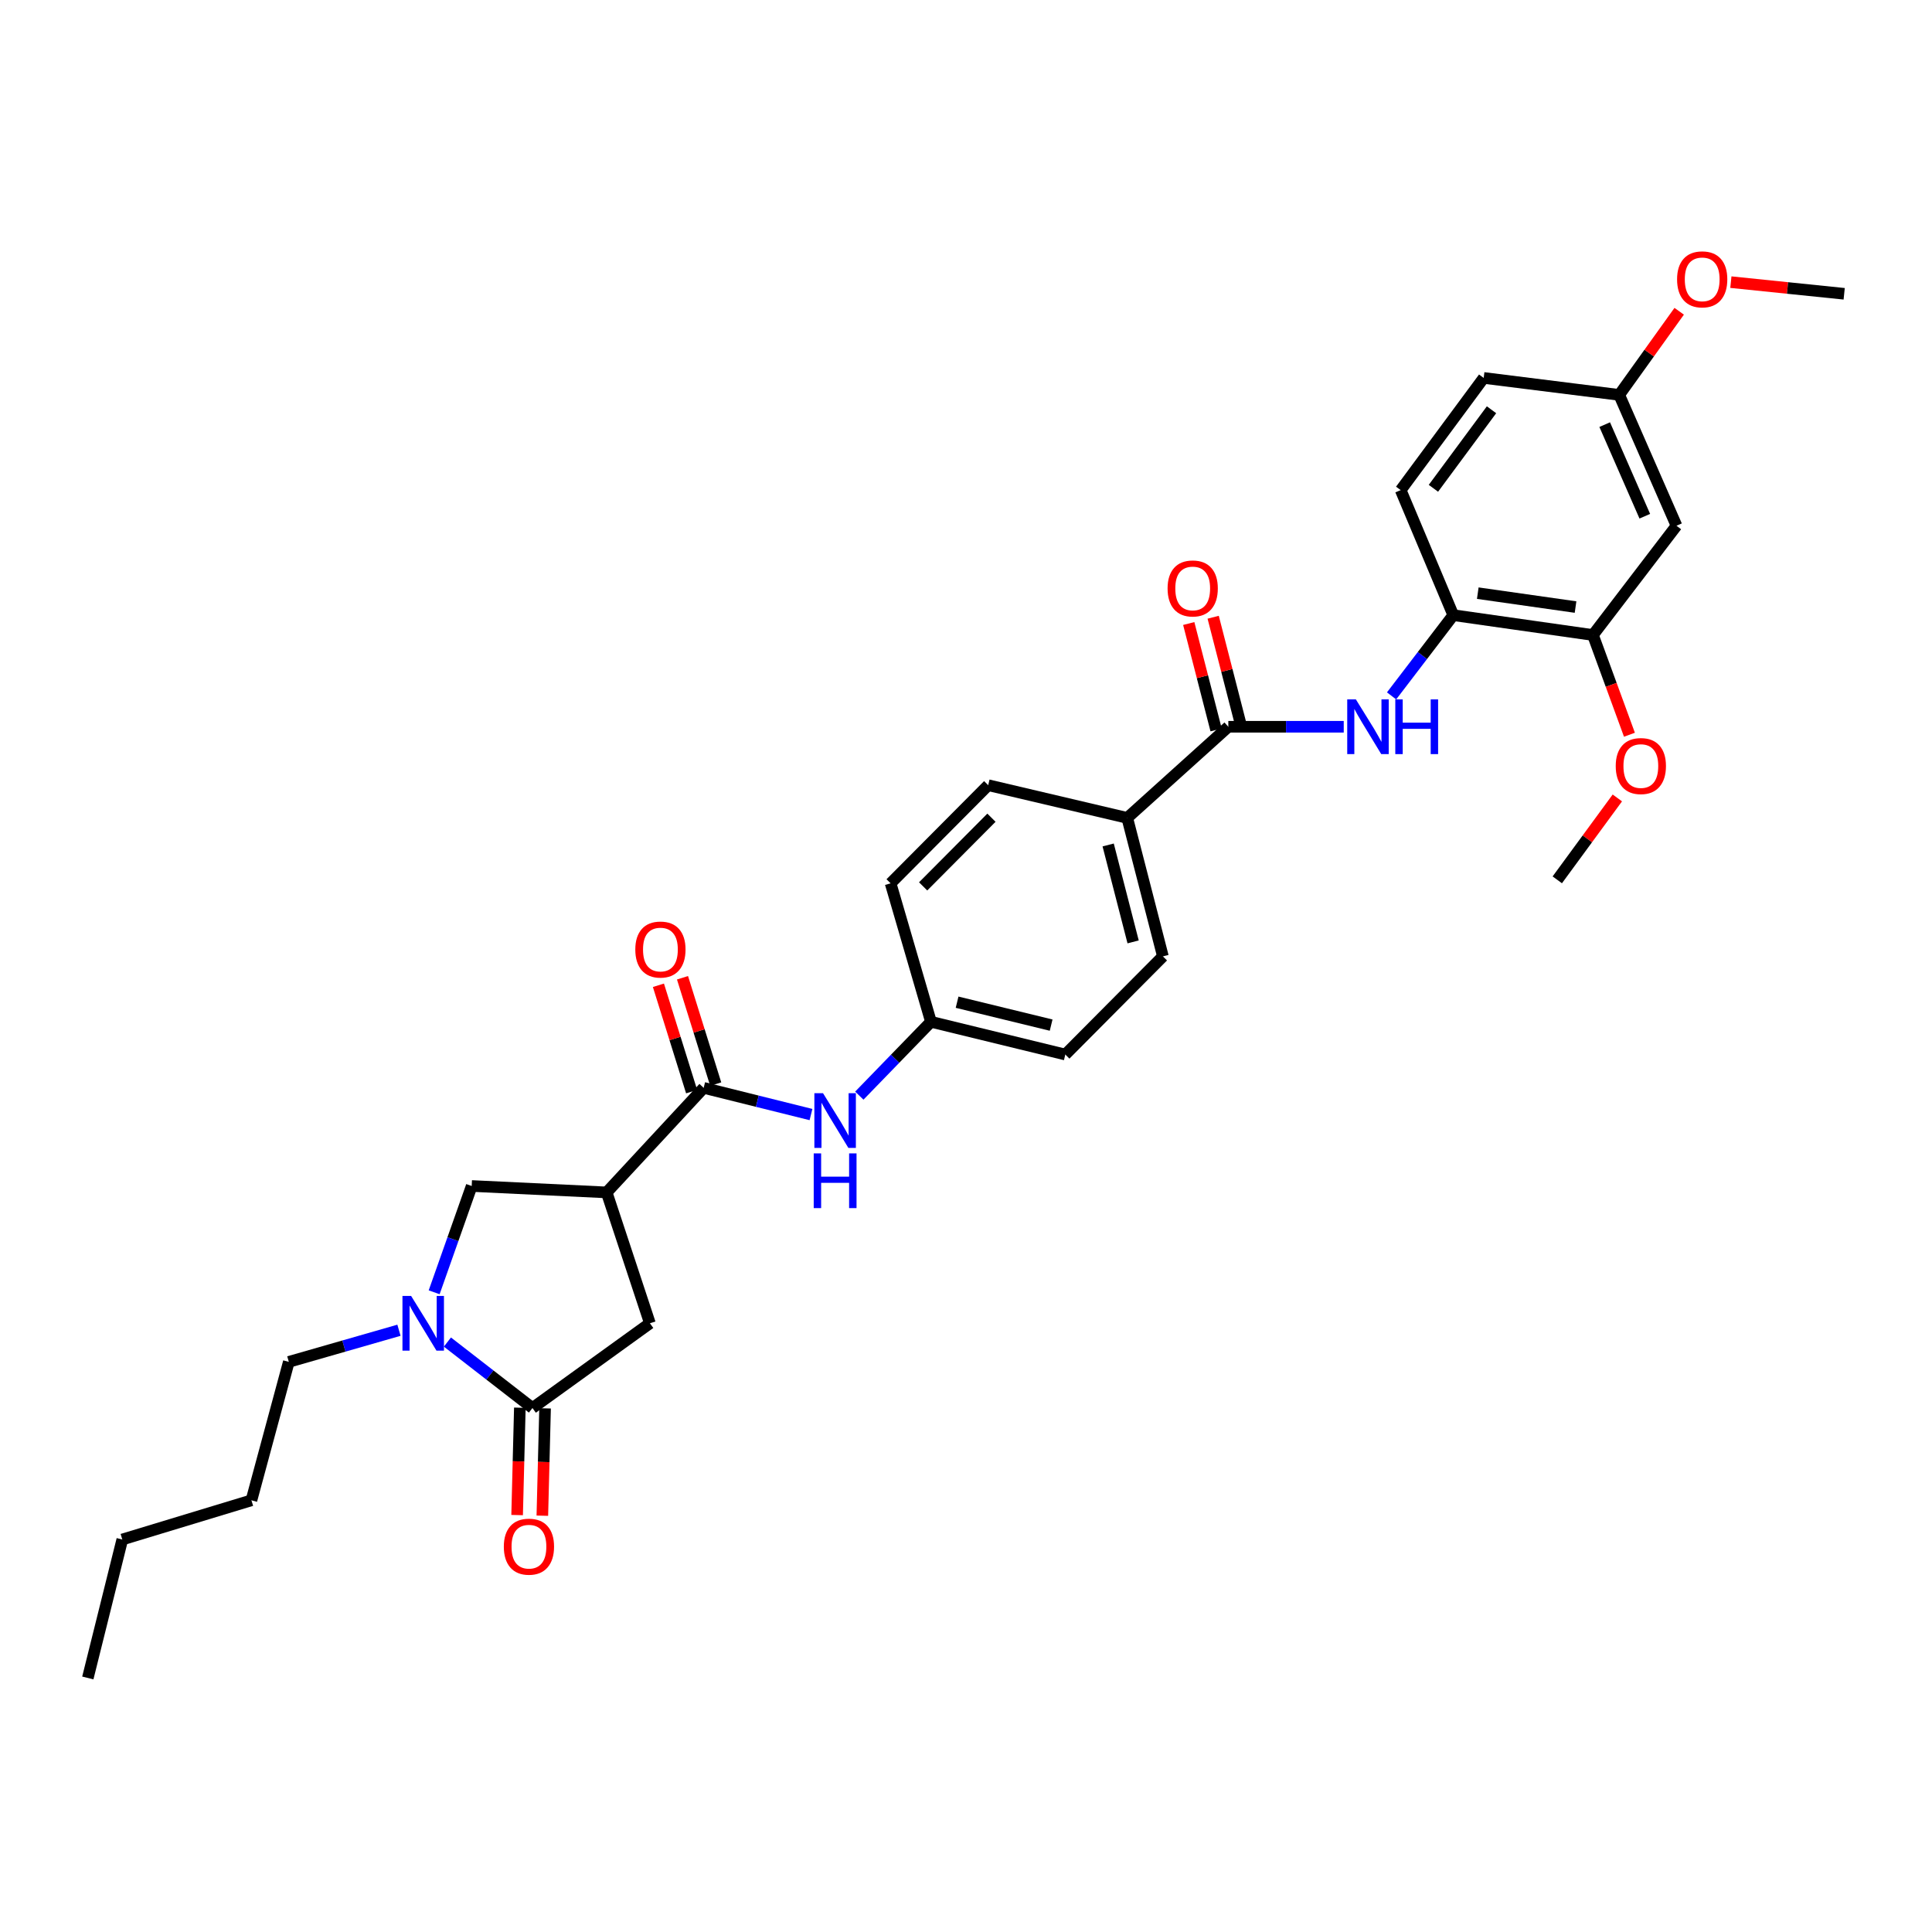 <?xml version='1.0' encoding='iso-8859-1'?>
<svg version='1.1' baseProfile='full'
              xmlns='http://www.w3.org/2000/svg'
                      xmlns:rdkit='http://www.rdkit.org/xml'
                      xmlns:xlink='http://www.w3.org/1999/xlink'
                  xml:space='preserve'
width='1000px' height='1000px' viewBox='0 0 1000 1000'>
<!-- END OF HEADER -->
<rect style='opacity:1.0;fill:#FFFFFF;stroke:none' width='1000' height='1000' x='0' y='0'> </rect>
<path class='bond-2' d='M 314.005,617.189 L 364.22,563.072' style='fill:none;fill-rule:evenodd;stroke:#000000;stroke-width:6px;stroke-linecap:butt;stroke-linejoin:miter;stroke-opacity:1' />
<path class='bond-5' d='M 314.005,617.189 L 244.152,613.867' style='fill:none;fill-rule:evenodd;stroke:#000000;stroke-width:6px;stroke-linecap:butt;stroke-linejoin:miter;stroke-opacity:1' />
<path class='bond-6' d='M 314.005,617.189 L 336.392,684.931' style='fill:none;fill-rule:evenodd;stroke:#000000;stroke-width:6px;stroke-linecap:butt;stroke-linejoin:miter;stroke-opacity:1' />
<path class='bond-0' d='M 224.719,668.887 L 234.436,641.377' style='fill:none;fill-rule:evenodd;stroke:#0000FF;stroke-width:6px;stroke-linecap:butt;stroke-linejoin:miter;stroke-opacity:1' />
<path class='bond-0' d='M 234.436,641.377 L 244.152,613.867' style='fill:none;fill-rule:evenodd;stroke:#000000;stroke-width:6px;stroke-linecap:butt;stroke-linejoin:miter;stroke-opacity:1' />
<path class='bond-23' d='M 206.503,688.534 L 177.996,696.718' style='fill:none;fill-rule:evenodd;stroke:#0000FF;stroke-width:6px;stroke-linecap:butt;stroke-linejoin:miter;stroke-opacity:1' />
<path class='bond-23' d='M 177.996,696.718 L 149.49,704.902' style='fill:none;fill-rule:evenodd;stroke:#000000;stroke-width:6px;stroke-linecap:butt;stroke-linejoin:miter;stroke-opacity:1' />
<path class='bond-31' d='M 231.581,694.649 L 253.591,711.72' style='fill:none;fill-rule:evenodd;stroke:#0000FF;stroke-width:6px;stroke-linecap:butt;stroke-linejoin:miter;stroke-opacity:1' />
<path class='bond-31' d='M 253.591,711.72 L 275.6,728.791' style='fill:none;fill-rule:evenodd;stroke:#000000;stroke-width:6px;stroke-linecap:butt;stroke-linejoin:miter;stroke-opacity:1' />
<path class='bond-1' d='M 275.6,728.791 L 336.392,684.931' style='fill:none;fill-rule:evenodd;stroke:#000000;stroke-width:6px;stroke-linecap:butt;stroke-linejoin:miter;stroke-opacity:1' />
<path class='bond-12' d='M 269.073,728.625 L 268.367,756.409' style='fill:none;fill-rule:evenodd;stroke:#000000;stroke-width:6px;stroke-linecap:butt;stroke-linejoin:miter;stroke-opacity:1' />
<path class='bond-12' d='M 268.367,756.409 L 267.662,784.193' style='fill:none;fill-rule:evenodd;stroke:#FF0000;stroke-width:6px;stroke-linecap:butt;stroke-linejoin:miter;stroke-opacity:1' />
<path class='bond-12' d='M 282.127,728.957 L 281.421,756.741' style='fill:none;fill-rule:evenodd;stroke:#000000;stroke-width:6px;stroke-linecap:butt;stroke-linejoin:miter;stroke-opacity:1' />
<path class='bond-12' d='M 281.421,756.741 L 280.715,784.525' style='fill:none;fill-rule:evenodd;stroke:#FF0000;stroke-width:6px;stroke-linecap:butt;stroke-linejoin:miter;stroke-opacity:1' />
<path class='bond-8' d='M 364.22,563.072 L 391.993,569.983' style='fill:none;fill-rule:evenodd;stroke:#000000;stroke-width:6px;stroke-linecap:butt;stroke-linejoin:miter;stroke-opacity:1' />
<path class='bond-8' d='M 391.993,569.983 L 419.766,576.894' style='fill:none;fill-rule:evenodd;stroke:#0000FF;stroke-width:6px;stroke-linecap:butt;stroke-linejoin:miter;stroke-opacity:1' />
<path class='bond-13' d='M 370.452,561.125 L 361.856,533.607' style='fill:none;fill-rule:evenodd;stroke:#000000;stroke-width:6px;stroke-linecap:butt;stroke-linejoin:miter;stroke-opacity:1' />
<path class='bond-13' d='M 361.856,533.607 L 353.261,506.089' style='fill:none;fill-rule:evenodd;stroke:#FF0000;stroke-width:6px;stroke-linecap:butt;stroke-linejoin:miter;stroke-opacity:1' />
<path class='bond-13' d='M 357.988,565.018 L 349.392,537.5' style='fill:none;fill-rule:evenodd;stroke:#000000;stroke-width:6px;stroke-linecap:butt;stroke-linejoin:miter;stroke-opacity:1' />
<path class='bond-13' d='M 349.392,537.5 L 340.797,509.982' style='fill:none;fill-rule:evenodd;stroke:#FF0000;stroke-width:6px;stroke-linecap:butt;stroke-linejoin:miter;stroke-opacity:1' />
<path class='bond-3' d='M 635.78,376.169 L 583.462,423.345' style='fill:none;fill-rule:evenodd;stroke:#000000;stroke-width:6px;stroke-linecap:butt;stroke-linejoin:miter;stroke-opacity:1' />
<path class='bond-4' d='M 635.78,376.169 L 665.648,376.169' style='fill:none;fill-rule:evenodd;stroke:#000000;stroke-width:6px;stroke-linecap:butt;stroke-linejoin:miter;stroke-opacity:1' />
<path class='bond-4' d='M 665.648,376.169 L 695.516,376.169' style='fill:none;fill-rule:evenodd;stroke:#0000FF;stroke-width:6px;stroke-linecap:butt;stroke-linejoin:miter;stroke-opacity:1' />
<path class='bond-14' d='M 642.103,374.543 L 635.02,347.011' style='fill:none;fill-rule:evenodd;stroke:#000000;stroke-width:6px;stroke-linecap:butt;stroke-linejoin:miter;stroke-opacity:1' />
<path class='bond-14' d='M 635.02,347.011 L 627.936,319.479' style='fill:none;fill-rule:evenodd;stroke:#FF0000;stroke-width:6px;stroke-linecap:butt;stroke-linejoin:miter;stroke-opacity:1' />
<path class='bond-14' d='M 629.457,377.796 L 622.374,350.265' style='fill:none;fill-rule:evenodd;stroke:#000000;stroke-width:6px;stroke-linecap:butt;stroke-linejoin:miter;stroke-opacity:1' />
<path class='bond-14' d='M 622.374,350.265 L 615.29,322.733' style='fill:none;fill-rule:evenodd;stroke:#FF0000;stroke-width:6px;stroke-linecap:butt;stroke-linejoin:miter;stroke-opacity:1' />
<path class='bond-7' d='M 720.275,360.192 L 736.244,339.297' style='fill:none;fill-rule:evenodd;stroke:#0000FF;stroke-width:6px;stroke-linecap:butt;stroke-linejoin:miter;stroke-opacity:1' />
<path class='bond-7' d='M 736.244,339.297 L 752.213,318.403' style='fill:none;fill-rule:evenodd;stroke:#000000;stroke-width:6px;stroke-linecap:butt;stroke-linejoin:miter;stroke-opacity:1' />
<path class='bond-9' d='M 752.213,318.403 L 824.503,328.682' style='fill:none;fill-rule:evenodd;stroke:#000000;stroke-width:6px;stroke-linecap:butt;stroke-linejoin:miter;stroke-opacity:1' />
<path class='bond-9' d='M 764.895,307.017 L 815.498,314.213' style='fill:none;fill-rule:evenodd;stroke:#000000;stroke-width:6px;stroke-linecap:butt;stroke-linejoin:miter;stroke-opacity:1' />
<path class='bond-15' d='M 752.213,318.403 L 724.995,253.686' style='fill:none;fill-rule:evenodd;stroke:#000000;stroke-width:6px;stroke-linecap:butt;stroke-linejoin:miter;stroke-opacity:1' />
<path class='bond-18' d='M 444.779,567.1 L 463.322,547.991' style='fill:none;fill-rule:evenodd;stroke:#0000FF;stroke-width:6px;stroke-linecap:butt;stroke-linejoin:miter;stroke-opacity:1' />
<path class='bond-18' d='M 463.322,547.991 L 481.864,528.882' style='fill:none;fill-rule:evenodd;stroke:#000000;stroke-width:6px;stroke-linecap:butt;stroke-linejoin:miter;stroke-opacity:1' />
<path class='bond-10' d='M 824.503,328.682 L 867.754,272.12' style='fill:none;fill-rule:evenodd;stroke:#000000;stroke-width:6px;stroke-linecap:butt;stroke-linejoin:miter;stroke-opacity:1' />
<path class='bond-24' d='M 824.503,328.682 L 833.95,354.491' style='fill:none;fill-rule:evenodd;stroke:#000000;stroke-width:6px;stroke-linecap:butt;stroke-linejoin:miter;stroke-opacity:1' />
<path class='bond-24' d='M 833.95,354.491 L 843.397,380.3' style='fill:none;fill-rule:evenodd;stroke:#FF0000;stroke-width:6px;stroke-linecap:butt;stroke-linejoin:miter;stroke-opacity:1' />
<path class='bond-33' d='M 867.754,272.12 L 838.105,204.393' style='fill:none;fill-rule:evenodd;stroke:#000000;stroke-width:6px;stroke-linecap:butt;stroke-linejoin:miter;stroke-opacity:1' />
<path class='bond-33' d='M 851.345,267.197 L 830.591,219.788' style='fill:none;fill-rule:evenodd;stroke:#000000;stroke-width:6px;stroke-linecap:butt;stroke-linejoin:miter;stroke-opacity:1' />
<path class='bond-11' d='M 583.462,423.345 L 601.917,495.018' style='fill:none;fill-rule:evenodd;stroke:#000000;stroke-width:6px;stroke-linecap:butt;stroke-linejoin:miter;stroke-opacity:1' />
<path class='bond-11' d='M 573.585,437.352 L 586.503,487.523' style='fill:none;fill-rule:evenodd;stroke:#000000;stroke-width:6px;stroke-linecap:butt;stroke-linejoin:miter;stroke-opacity:1' />
<path class='bond-32' d='M 583.462,423.345 L 511.491,406.413' style='fill:none;fill-rule:evenodd;stroke:#000000;stroke-width:6px;stroke-linecap:butt;stroke-linejoin:miter;stroke-opacity:1' />
<path class='bond-20' d='M 724.995,253.686 L 767.955,195.615' style='fill:none;fill-rule:evenodd;stroke:#000000;stroke-width:6px;stroke-linecap:butt;stroke-linejoin:miter;stroke-opacity:1' />
<path class='bond-20' d='M 741.936,252.742 L 772.009,212.092' style='fill:none;fill-rule:evenodd;stroke:#000000;stroke-width:6px;stroke-linecap:butt;stroke-linejoin:miter;stroke-opacity:1' />
<path class='bond-16' d='M 511.491,406.413 L 460.979,457.208' style='fill:none;fill-rule:evenodd;stroke:#000000;stroke-width:6px;stroke-linecap:butt;stroke-linejoin:miter;stroke-opacity:1' />
<path class='bond-16' d='M 513.173,423.24 L 477.815,458.796' style='fill:none;fill-rule:evenodd;stroke:#000000;stroke-width:6px;stroke-linecap:butt;stroke-linejoin:miter;stroke-opacity:1' />
<path class='bond-17' d='M 601.917,495.018 L 551.405,545.828' style='fill:none;fill-rule:evenodd;stroke:#000000;stroke-width:6px;stroke-linecap:butt;stroke-linejoin:miter;stroke-opacity:1' />
<path class='bond-21' d='M 481.864,528.882 L 460.979,457.208' style='fill:none;fill-rule:evenodd;stroke:#000000;stroke-width:6px;stroke-linecap:butt;stroke-linejoin:miter;stroke-opacity:1' />
<path class='bond-22' d='M 481.864,528.882 L 551.405,545.828' style='fill:none;fill-rule:evenodd;stroke:#000000;stroke-width:6px;stroke-linecap:butt;stroke-linejoin:miter;stroke-opacity:1' />
<path class='bond-22' d='M 495.387,518.737 L 544.065,530.599' style='fill:none;fill-rule:evenodd;stroke:#000000;stroke-width:6px;stroke-linecap:butt;stroke-linejoin:miter;stroke-opacity:1' />
<path class='bond-19' d='M 838.105,204.393 L 767.955,195.615' style='fill:none;fill-rule:evenodd;stroke:#000000;stroke-width:6px;stroke-linecap:butt;stroke-linejoin:miter;stroke-opacity:1' />
<path class='bond-25' d='M 838.105,204.393 L 853.625,182.752' style='fill:none;fill-rule:evenodd;stroke:#000000;stroke-width:6px;stroke-linecap:butt;stroke-linejoin:miter;stroke-opacity:1' />
<path class='bond-25' d='M 853.625,182.752 L 869.145,161.11' style='fill:none;fill-rule:evenodd;stroke:#FF0000;stroke-width:6px;stroke-linecap:butt;stroke-linejoin:miter;stroke-opacity:1' />
<path class='bond-28' d='M 149.49,704.902 L 130.142,776.561' style='fill:none;fill-rule:evenodd;stroke:#000000;stroke-width:6px;stroke-linecap:butt;stroke-linejoin:miter;stroke-opacity:1' />
<path class='bond-26' d='M 837.134,413.012 L 821.591,434.207' style='fill:none;fill-rule:evenodd;stroke:#FF0000;stroke-width:6px;stroke-linecap:butt;stroke-linejoin:miter;stroke-opacity:1' />
<path class='bond-26' d='M 821.591,434.207 L 806.048,455.402' style='fill:none;fill-rule:evenodd;stroke:#000000;stroke-width:6px;stroke-linecap:butt;stroke-linejoin:miter;stroke-opacity:1' />
<path class='bond-27' d='M 895.898,146.035 L 925.222,149.051' style='fill:none;fill-rule:evenodd;stroke:#FF0000;stroke-width:6px;stroke-linecap:butt;stroke-linejoin:miter;stroke-opacity:1' />
<path class='bond-27' d='M 925.222,149.051 L 954.545,152.067' style='fill:none;fill-rule:evenodd;stroke:#000000;stroke-width:6px;stroke-linecap:butt;stroke-linejoin:miter;stroke-opacity:1' />
<path class='bond-29' d='M 130.142,776.561 L 63.3,796.837' style='fill:none;fill-rule:evenodd;stroke:#000000;stroke-width:6px;stroke-linecap:butt;stroke-linejoin:miter;stroke-opacity:1' />
<path class='bond-30' d='M 63.3,796.837 L 45.455,868.51' style='fill:none;fill-rule:evenodd;stroke:#000000;stroke-width:6px;stroke-linecap:butt;stroke-linejoin:miter;stroke-opacity:1' />
<path  class='atom-1' d='M 212.792 670.771
L 222.072 685.771
Q 222.992 687.251, 224.472 689.931
Q 225.952 692.611, 226.032 692.771
L 226.032 670.771
L 229.792 670.771
L 229.792 699.091
L 225.912 699.091
L 215.952 682.691
Q 214.792 680.771, 213.552 678.571
Q 212.352 676.371, 211.992 675.691
L 211.992 699.091
L 208.312 699.091
L 208.312 670.771
L 212.792 670.771
' fill='#0000FF'/>
<path  class='atom-5' d='M 701.803 362.009
L 711.083 377.009
Q 712.003 378.489, 713.483 381.169
Q 714.963 383.849, 715.043 384.009
L 715.043 362.009
L 718.803 362.009
L 718.803 390.329
L 714.923 390.329
L 704.963 373.929
Q 703.803 372.009, 702.563 369.809
Q 701.363 367.609, 701.003 366.929
L 701.003 390.329
L 697.323 390.329
L 697.323 362.009
L 701.803 362.009
' fill='#0000FF'/>
<path  class='atom-5' d='M 722.203 362.009
L 726.043 362.009
L 726.043 374.049
L 740.523 374.049
L 740.523 362.009
L 744.363 362.009
L 744.363 390.329
L 740.523 390.329
L 740.523 377.249
L 726.043 377.249
L 726.043 390.329
L 722.203 390.329
L 722.203 362.009
' fill='#0000FF'/>
<path  class='atom-9' d='M 425.999 565.843
L 435.279 580.843
Q 436.199 582.323, 437.679 585.003
Q 439.159 587.683, 439.239 587.843
L 439.239 565.843
L 442.999 565.843
L 442.999 594.163
L 439.119 594.163
L 429.159 577.763
Q 427.999 575.843, 426.759 573.643
Q 425.559 571.443, 425.199 570.763
L 425.199 594.163
L 421.519 594.163
L 421.519 565.843
L 425.999 565.843
' fill='#0000FF'/>
<path  class='atom-9' d='M 421.179 596.995
L 425.019 596.995
L 425.019 609.035
L 439.499 609.035
L 439.499 596.995
L 443.339 596.995
L 443.339 625.315
L 439.499 625.315
L 439.499 612.235
L 425.019 612.235
L 425.019 625.315
L 421.179 625.315
L 421.179 596.995
' fill='#0000FF'/>
<path  class='atom-13' d='M 260.779 800.551
Q 260.779 793.751, 264.139 789.951
Q 267.499 786.151, 273.779 786.151
Q 280.059 786.151, 283.419 789.951
Q 286.779 793.751, 286.779 800.551
Q 286.779 807.431, 283.379 811.351
Q 279.979 815.231, 273.779 815.231
Q 267.539 815.231, 264.139 811.351
Q 260.779 807.471, 260.779 800.551
M 273.779 812.031
Q 278.099 812.031, 280.419 809.151
Q 282.779 806.231, 282.779 800.551
Q 282.779 794.991, 280.419 792.191
Q 278.099 789.351, 273.779 789.351
Q 269.459 789.351, 267.099 792.151
Q 264.779 794.951, 264.779 800.551
Q 264.779 806.271, 267.099 809.151
Q 269.459 812.031, 273.779 812.031
' fill='#FF0000'/>
<path  class='atom-14' d='M 328.833 491.478
Q 328.833 484.678, 332.193 480.878
Q 335.553 477.078, 341.833 477.078
Q 348.113 477.078, 351.473 480.878
Q 354.833 484.678, 354.833 491.478
Q 354.833 498.358, 351.433 502.278
Q 348.033 506.158, 341.833 506.158
Q 335.593 506.158, 332.193 502.278
Q 328.833 498.398, 328.833 491.478
M 341.833 502.958
Q 346.153 502.958, 348.473 500.078
Q 350.833 497.158, 350.833 491.478
Q 350.833 485.918, 348.473 483.118
Q 346.153 480.278, 341.833 480.278
Q 337.513 480.278, 335.153 483.078
Q 332.833 485.878, 332.833 491.478
Q 332.833 497.198, 335.153 500.078
Q 337.513 502.958, 341.833 502.958
' fill='#FF0000'/>
<path  class='atom-15' d='M 604.34 304.576
Q 604.34 297.776, 607.7 293.976
Q 611.06 290.176, 617.34 290.176
Q 623.62 290.176, 626.98 293.976
Q 630.34 297.776, 630.34 304.576
Q 630.34 311.456, 626.94 315.376
Q 623.54 319.256, 617.34 319.256
Q 611.1 319.256, 607.7 315.376
Q 604.34 311.496, 604.34 304.576
M 617.34 316.056
Q 621.66 316.056, 623.98 313.176
Q 626.34 310.256, 626.34 304.576
Q 626.34 299.016, 623.98 296.216
Q 621.66 293.376, 617.34 293.376
Q 613.02 293.376, 610.66 296.176
Q 608.34 298.976, 608.34 304.576
Q 608.34 310.296, 610.66 313.176
Q 613.02 316.056, 617.34 316.056
' fill='#FF0000'/>
<path  class='atom-25' d='M 836.299 396.504
Q 836.299 389.704, 839.659 385.904
Q 843.019 382.104, 849.299 382.104
Q 855.579 382.104, 858.939 385.904
Q 862.299 389.704, 862.299 396.504
Q 862.299 403.384, 858.899 407.304
Q 855.499 411.184, 849.299 411.184
Q 843.059 411.184, 839.659 407.304
Q 836.299 403.424, 836.299 396.504
M 849.299 407.984
Q 853.619 407.984, 855.939 405.104
Q 858.299 402.184, 858.299 396.504
Q 858.299 390.944, 855.939 388.144
Q 853.619 385.304, 849.299 385.304
Q 844.979 385.304, 842.619 388.104
Q 840.299 390.904, 840.299 396.504
Q 840.299 402.224, 842.619 405.104
Q 844.979 407.984, 849.299 407.984
' fill='#FF0000'/>
<path  class='atom-26' d='M 868.051 144.588
Q 868.051 137.788, 871.411 133.988
Q 874.771 130.188, 881.051 130.188
Q 887.331 130.188, 890.691 133.988
Q 894.051 137.788, 894.051 144.588
Q 894.051 151.468, 890.651 155.388
Q 887.251 159.268, 881.051 159.268
Q 874.811 159.268, 871.411 155.388
Q 868.051 151.508, 868.051 144.588
M 881.051 156.068
Q 885.371 156.068, 887.691 153.188
Q 890.051 150.268, 890.051 144.588
Q 890.051 139.028, 887.691 136.228
Q 885.371 133.388, 881.051 133.388
Q 876.731 133.388, 874.371 136.188
Q 872.051 138.988, 872.051 144.588
Q 872.051 150.308, 874.371 153.188
Q 876.731 156.068, 881.051 156.068
' fill='#FF0000'/>
</svg>
